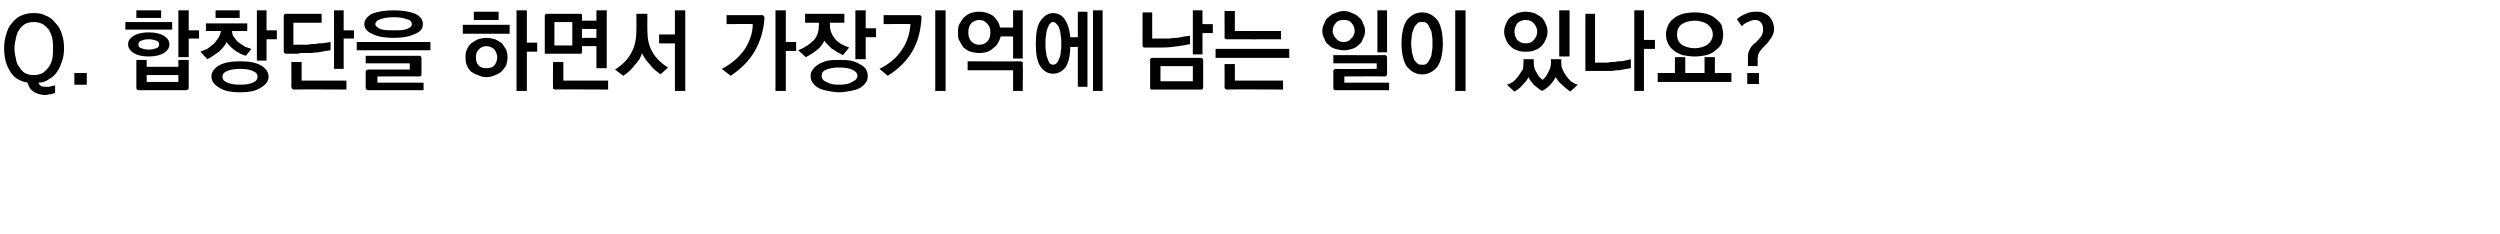 <?xml version="1.0" standalone="no"?>
<!DOCTYPE svg PUBLIC "-//W3C//DTD SVG 1.1//EN" "http://www.w3.org/Graphics/SVG/1.1/DTD/svg11.dtd">
<svg xmlns="http://www.w3.org/2000/svg" version="1.1" width="363px" height="34px" viewBox="0 -2 363 34" style="top:-2px">
  <desc>Q</desc>
  <defs/>
  <g id="Polygon23670">
    <path d="M 2.1 5 C 2.1 5.6 2.2 6 2.3 6.5 C 2.4 7 2.5 7.4 2.8 7.7 C 3 8.1 3.3 8.4 3.6 8.6 C 4 8.8 4.4 8.9 4.9 8.9 C 5.4 8.9 5.8 8.8 6.2 8.6 C 6.5 8.4 6.8 8.1 7.1 7.7 C 7.3 7.4 7.5 7 7.6 6.5 C 7.7 6 7.7 5.6 7.7 5 C 7.7 4.5 7.7 4.1 7.6 3.6 C 7.5 3.1 7.3 2.7 7.1 2.3 C 6.8 2 6.5 1.7 6.2 1.5 C 5.8 1.3 5.4 1.2 4.9 1.2 C 4.4 1.2 4 1.3 3.6 1.5 C 3.3 1.7 3 2 2.8 2.3 C 2.5 2.7 2.4 3.1 2.3 3.6 C 2.2 4.1 2.1 4.5 2.1 5 Z M 9.3 5 C 9.3 5.7 9.2 6.4 9 6.9 C 8.8 7.5 8.6 8 8.3 8.4 C 8 8.9 7.6 9.2 7.1 9.5 C 6.7 9.8 6.2 10 5.6 10 C 5.7 10.3 5.8 10.4 6 10.5 C 6.2 10.6 6.4 10.6 6.7 10.6 C 6.9 10.6 7 10.6 7.2 10.6 C 7.4 10.5 7.6 10.5 8 10.4 C 8 10.4 8 11.5 8 11.5 C 7.7 11.6 7.4 11.7 7.2 11.7 C 7 11.7 6.8 11.8 6.6 11.8 C 6 11.8 5.4 11.6 5 11.4 C 4.5 11.1 4.2 10.7 4 10 C 2.9 9.8 2 9.3 1.5 8.4 C 0.9 7.5 0.6 6.4 0.6 5 C 0.6 4.3 0.7 3.6 0.9 3 C 1.1 2.3 1.3 1.8 1.7 1.4 C 2.1 0.9 2.5 0.5 3 0.3 C 3.6 0 4.2 -0.1 4.9 -0.1 C 5.6 -0.1 6.2 0 6.7 0.3 C 7.3 0.5 7.7 0.9 8.1 1.4 C 8.5 1.8 8.8 2.3 9 3 C 9.2 3.6 9.3 4.3 9.3 5 Z M 12.6 10.3 L 10.8 10.3 L 10.8 8.6 L 12.6 8.6 L 12.6 10.3 Z M 19.8 -0.5 L 23.4 -0.5 L 23.4 0.6 L 19.8 0.6 L 19.8 -0.5 Z M 18.2 1.2 L 25 1.2 L 25 2.3 L 18.2 2.3 L 18.2 1.2 Z M 21.6 6.2 C 20.6 6.2 19.9 6 19.4 5.7 C 18.8 5.3 18.6 4.9 18.6 4.4 C 18.6 4 18.8 3.6 19.4 3.2 C 19.9 2.9 20.6 2.7 21.6 2.7 C 22.6 2.7 23.3 2.9 23.8 3.2 C 24.4 3.6 24.6 4 24.6 4.4 C 24.6 4.9 24.4 5.3 23.8 5.7 C 23.3 6 22.6 6.2 21.6 6.2 Z M 21.6 3.7 C 21.1 3.7 20.8 3.8 20.5 3.9 C 20.2 4 20.1 4.2 20.1 4.5 C 20.1 4.7 20.2 4.9 20.5 5 C 20.8 5.1 21.1 5.2 21.6 5.2 C 22.1 5.2 22.4 5.1 22.7 5 C 23 4.9 23.1 4.7 23.1 4.5 C 23.1 4.2 23 4 22.7 3.9 C 22.4 3.8 22.1 3.7 21.6 3.7 Z M 27.4 -0.5 L 27.4 2.4 L 28.9 2.4 L 28.9 3.6 L 27.4 3.6 L 27.4 6.3 L 25.9 6.3 L 25.9 -0.5 L 27.4 -0.5 Z M 25.9 9.9 L 25.9 8.9 L 21.3 8.9 L 21.3 9.9 L 25.9 9.9 Z M 19.8 10.7 C 19.81 10.71 19.8 6.7 19.8 6.7 L 21.3 6.7 L 21.3 7.7 L 25.9 7.7 L 25.9 6.7 L 27.4 6.7 C 27.4 6.7 27.39 10.71 27.4 10.7 C 27.4 10.9 27.4 10.9 27.3 11 C 27.2 11 27.2 11.1 27 11.1 C 27 11.1 20.2 11.1 20.2 11.1 C 20 11.1 19.9 11 19.9 11 C 19.8 10.9 19.8 10.9 19.8 10.7 Z M 31.3 -0.5 L 34.8 -0.5 L 34.8 0.6 L 31.3 0.6 L 31.3 -0.5 Z M 29.9 1.4 L 35.9 1.4 L 35.9 2.5 C 35.9 2.5 33.66 2.52 33.7 2.5 C 33.7 2.9 33.8 3.2 34 3.4 C 34.2 3.7 34.4 4 34.7 4.2 C 35 4.4 35.3 4.6 35.6 4.8 C 35.9 4.9 36.2 5 36.5 5.1 C 36.5 5.1 35.7 6.1 35.7 6.1 C 35.4 6 35.1 5.9 34.9 5.8 C 34.6 5.6 34.3 5.5 34.1 5.3 C 33.8 5.1 33.6 4.9 33.4 4.7 C 33.2 4.5 33 4.3 32.9 4.1 C 32.7 4.6 32.3 5 31.8 5.5 C 31.2 5.9 30.7 6.3 30.1 6.6 C 30.1 6.6 29.1 5.5 29.1 5.5 C 29.4 5.4 29.8 5.2 30.1 5.1 C 30.4 4.9 30.7 4.6 31 4.4 C 31.3 4.1 31.5 3.8 31.7 3.5 C 31.9 3.2 32 2.9 32.1 2.5 C 32.07 2.52 29.9 2.5 29.9 2.5 L 29.9 1.4 Z M 40.2 3.7 L 38.7 3.7 L 38.7 6.8 L 37.3 6.8 L 37.3 -0.5 L 38.7 -0.5 L 38.7 2.4 L 40.2 2.4 L 40.2 3.7 Z M 34.9 6.9 C 36.2 6.9 37.2 7.1 37.9 7.5 C 38.6 7.9 39 8.5 39 9.1 C 39 9.8 38.6 10.3 37.9 10.7 C 37.2 11.2 36.2 11.4 34.9 11.4 C 33.5 11.4 32.5 11.2 31.8 10.7 C 31.1 10.3 30.7 9.8 30.7 9.1 C 30.7 8.5 31.1 7.9 31.8 7.5 C 32.5 7.1 33.5 6.9 34.9 6.9 Z M 34.9 8 C 34.1 8 33.5 8.1 33 8.3 C 32.5 8.5 32.3 8.8 32.3 9.1 C 32.3 9.5 32.5 9.8 33 10 C 33.5 10.2 34.1 10.3 34.9 10.3 C 35.6 10.3 36.3 10.2 36.7 10 C 37.2 9.8 37.4 9.5 37.4 9.1 C 37.4 8.8 37.2 8.5 36.7 8.3 C 36.3 8.1 35.6 8 34.9 8 Z M 41.5 0 C 41.55 0.01 46.7 0 46.7 0 L 46.7 1.3 L 42.6 1.3 L 42.6 4.5 C 42.6 4.5 44.24 4.47 44.2 4.5 C 44.5 4.5 44.8 4.5 45.1 4.4 C 45.5 4.4 45.9 4.4 46.2 4.3 C 46.6 4.3 46.9 4.3 47.3 4.2 C 47.6 4.2 47.8 4.1 48 4.1 C 48 4.1 48 5.3 48 5.3 C 47.8 5.3 47.6 5.4 47.2 5.4 C 46.9 5.5 46.6 5.5 46.2 5.6 C 45.8 5.6 45.4 5.7 44.9 5.7 C 44.5 5.7 44.1 5.7 43.7 5.7 C 43.6 5.7 43.5 5.7 43.3 5.8 C 43 5.8 42.8 5.8 42.5 5.8 C 42.3 5.8 42 5.8 41.8 5.8 C 41.6 5.8 41.5 5.8 41.5 5.8 C 41.4 5.8 41.3 5.7 41.3 5.7 C 41.2 5.6 41.2 5.5 41.2 5.4 C 41.2 5.4 41.2 0.4 41.2 0.4 C 41.2 0.2 41.2 0.2 41.3 0.1 C 41.3 0 41.4 0 41.5 0 Z M 51.4 3.6 L 49.9 3.6 L 49.9 8 L 48.5 8 L 48.5 -0.5 L 49.9 -0.5 L 49.9 2.4 L 51.4 2.4 L 51.4 3.6 Z M 42.7 11 C 42.5 11 42.4 10.9 42.4 10.9 C 42.4 10.8 42.3 10.7 42.3 10.6 C 42.33 10.59 42.3 7 42.3 7 L 43.8 7 L 43.8 9.7 L 50.3 9.7 L 50.3 11 C 50.3 11 42.68 10.96 42.7 11 Z M 57.2 3.5 C 55.8 3.5 54.8 3.3 54 2.9 C 53.3 2.6 52.9 2.1 52.9 1.5 C 52.9 0.9 53.3 0.4 54 0 C 54.8 -0.3 55.8 -0.5 57.2 -0.5 C 58.5 -0.5 59.5 -0.3 60.3 0 C 61.1 0.4 61.4 0.9 61.4 1.5 C 61.4 2.1 61.1 2.6 60.3 2.9 C 59.5 3.3 58.5 3.5 57.2 3.5 Z M 57.2 0.5 C 56.4 0.5 55.7 0.6 55.2 0.8 C 54.8 0.9 54.5 1.2 54.5 1.5 C 54.5 1.8 54.8 2 55.2 2.2 C 55.7 2.4 56.4 2.4 57.2 2.4 C 58 2.4 58.6 2.4 59.1 2.2 C 59.6 2 59.8 1.8 59.8 1.5 C 59.8 1.2 59.6 0.9 59.1 0.8 C 58.6 0.6 58 0.5 57.2 0.5 Z M 62.5 5.3 L 51.8 5.3 L 51.8 4.1 L 62.5 4.1 L 62.5 5.3 Z M 60.8 9.1 C 60.84 9.09 54.8 9.1 54.8 9.1 L 54.8 10 L 61.5 10 L 61.5 11.1 C 61.5 11.1 53.51 11.1 53.5 11.1 C 53.4 11.1 53.3 11.1 53.2 11 C 53.2 11 53.1 10.9 53.1 10.7 C 53.1 10.7 53.1 8.4 53.1 8.4 C 53.1 8.3 53.2 8.2 53.2 8.2 C 53.3 8.1 53.4 8.1 53.5 8.1 C 53.51 8.09 59.5 8.1 59.5 8.1 L 59.5 7.2 L 53.1 7.2 L 53.1 6.1 C 53.1 6.1 60.84 6.11 60.8 6.1 C 61 6.1 61.1 6.1 61.1 6.2 C 61.2 6.3 61.2 6.3 61.2 6.5 C 61.2 6.5 61.2 8.7 61.2 8.7 C 61.2 8.9 61.2 9 61.1 9 C 61.1 9.1 61 9.1 60.8 9.1 Z M 68.8 -0.3 L 72.4 -0.3 L 72.4 0.9 L 68.8 0.9 L 68.8 -0.3 Z M 67.2 1.6 L 74 1.6 L 74 2.9 L 67.2 2.9 L 67.2 1.6 Z M 70.6 9.2 C 70.2 9.2 69.8 9.1 69.4 8.9 C 69 8.8 68.7 8.6 68.4 8.4 C 68.1 8.1 67.9 7.8 67.8 7.5 C 67.6 7.1 67.6 6.7 67.6 6.3 C 67.6 5.9 67.6 5.5 67.8 5.2 C 67.9 4.9 68.1 4.6 68.4 4.3 C 68.7 4.1 69 3.9 69.4 3.7 C 69.7 3.6 70.2 3.5 70.6 3.5 C 71.1 3.5 71.5 3.6 71.9 3.7 C 72.3 3.9 72.6 4.1 72.9 4.3 C 73.1 4.6 73.3 4.9 73.5 5.2 C 73.6 5.5 73.7 5.9 73.7 6.3 C 73.7 6.7 73.6 7.1 73.5 7.5 C 73.3 7.8 73.1 8.1 72.8 8.4 C 72.6 8.6 72.2 8.8 71.9 8.9 C 71.5 9.1 71.1 9.2 70.6 9.2 Z M 70.6 4.7 C 70.1 4.7 69.8 4.9 69.5 5.2 C 69.2 5.5 69.1 5.9 69.1 6.3 C 69.1 6.8 69.2 7.2 69.5 7.5 C 69.8 7.8 70.1 7.9 70.6 7.9 C 71.1 7.9 71.5 7.8 71.8 7.5 C 72 7.2 72.2 6.8 72.2 6.3 C 72.2 5.9 72 5.5 71.8 5.2 C 71.5 4.9 71.1 4.7 70.6 4.7 Z M 75 11.2 L 75 -0.5 L 76.5 -0.5 L 76.5 4.2 L 78 4.2 L 78 5.5 L 76.5 5.5 L 76.5 11.2 L 75 11.2 Z M 83.1 4.6 L 83.1 1.2 L 80.5 1.2 L 80.5 4.6 L 83.1 4.6 Z M 79.4 0 C 79.4 0 84.2 0 84.2 0 C 84.3 0 84.4 0 84.5 0.1 C 84.5 0.2 84.5 0.2 84.5 0.4 C 84.54 0.38 84.5 1 84.5 1 L 86.6 1 L 86.6 -0.5 L 88.1 -0.5 L 88.1 7.9 L 86.6 7.9 L 86.6 4.7 L 84.5 4.7 C 84.5 4.7 84.54 5.46 84.5 5.5 C 84.5 5.6 84.5 5.7 84.5 5.7 C 84.4 5.8 84.3 5.8 84.2 5.8 C 84.2 5.8 79.4 5.8 79.4 5.8 C 79.3 5.8 79.2 5.8 79.1 5.8 C 79.1 5.7 79.1 5.6 79.1 5.5 C 79.1 5.5 79.1 0.4 79.1 0.4 C 79.1 0.2 79.1 0.2 79.2 0.1 C 79.2 0 79.3 0 79.4 0 Z M 84.5 2.2 L 84.5 3.5 L 86.6 3.5 L 86.6 2.2 L 84.5 2.2 Z M 80.6 11 C 80.5 11 80.4 10.9 80.3 10.9 C 80.3 10.8 80.3 10.7 80.3 10.6 C 80.27 10.59 80.3 7 80.3 7 L 81.8 7 L 81.8 9.7 L 88.3 9.7 L 88.3 11 C 88.3 11 80.63 10.96 80.6 11 Z M 95.9 8.8 C 95.4 8.4 94.8 8 94.4 7.4 C 93.9 6.9 93.5 6.3 93.2 5.7 C 93.2 6 93 6.2 92.9 6.5 C 92.7 6.8 92.5 7.1 92.2 7.4 C 92 7.7 91.7 8 91.4 8.3 C 91.1 8.6 90.8 8.8 90.5 9 C 90.5 9 89.3 8.1 89.3 8.1 C 90.4 7.4 91.2 6.6 91.7 5.6 C 92.2 4.7 92.4 3.6 92.4 2.5 C 92.43 2.47 92.4 0 92.4 0 L 94 0 C 94 0 93.98 2.55 94 2.5 C 94 3.6 94.2 4.6 94.7 5.5 C 95.2 6.4 96 7.2 97 7.8 C 97 7.8 95.9 8.8 95.9 8.8 Z M 99.5 -0.5 L 99.5 11.2 L 98 11.2 L 98 4.3 L 95.7 4.3 L 95.7 3 L 98 3 L 98 -0.5 L 99.5 -0.5 Z M 110.6 0.2 C 110.7 0.2 110.8 0.2 110.9 0.3 C 110.9 0.3 111 0.4 111 0.6 C 110.9 2.4 110.4 4 109.6 5.4 C 108.8 6.8 107.6 8 106.1 9 C 106.1 9 104.8 8 104.8 8 C 106.2 7.3 107.3 6.3 108.1 5.2 C 108.8 4.1 109.3 2.9 109.3 1.5 C 109.33 1.46 105.5 1.5 105.5 1.5 L 105.5 0.2 C 105.5 0.2 110.6 0.21 110.6 0.2 Z M 112.6 11.2 L 112.6 -0.5 L 114.1 -0.5 L 114.1 4.1 L 115.6 4.1 L 115.6 5.4 L 114.1 5.4 L 114.1 11.2 L 112.6 11.2 Z M 115.9 5.3 C 116.9 4.9 117.6 4.4 118.2 3.8 C 118.7 3.2 118.9 2.5 118.9 1.7 C 118.95 1.69 118.9 1.3 118.9 1.3 L 116.9 1.3 L 116.9 0 L 122.6 0 L 122.6 1.3 L 120.5 1.3 C 120.5 1.3 120.52 1.72 120.5 1.7 C 120.5 2.4 120.8 3.1 121.2 3.6 C 121.7 4.2 122.4 4.6 123.3 4.9 C 123.3 4.9 122.4 6 122.4 6 C 122.1 5.9 121.9 5.7 121.6 5.6 C 121.3 5.4 121.1 5.2 120.8 5.1 C 120.6 4.9 120.4 4.7 120.2 4.5 C 120 4.3 119.8 4.1 119.7 3.9 C 119.5 4.3 119.2 4.8 118.7 5.2 C 118.2 5.6 117.6 6 117 6.3 C 117 6.3 115.9 5.3 115.9 5.3 Z M 125.7 -0.5 L 125.7 2.1 L 127.2 2.1 L 127.2 3.4 L 125.7 3.4 L 125.7 6.6 L 124.2 6.6 L 124.2 -0.5 L 125.7 -0.5 Z M 121.9 6.7 C 122.5 6.7 123 6.7 123.5 6.8 C 124 6.9 124.5 7.1 124.8 7.3 C 125.2 7.5 125.5 7.7 125.7 8 C 125.9 8.3 126 8.7 126 9 C 126 9.4 125.9 9.8 125.7 10 C 125.5 10.3 125.2 10.6 124.8 10.8 C 124.5 11 124 11.1 123.5 11.2 C 123 11.3 122.4 11.4 121.8 11.4 C 121.3 11.4 120.7 11.3 120.2 11.2 C 119.7 11.1 119.3 11 118.9 10.8 C 118.5 10.6 118.2 10.3 118 10 C 117.8 9.8 117.7 9.4 117.7 9 C 117.7 8.7 117.8 8.3 118.1 8 C 118.3 7.7 118.6 7.5 118.9 7.3 C 119.3 7.1 119.7 6.9 120.2 6.8 C 120.8 6.7 121.3 6.7 121.9 6.7 Z M 121.8 7.8 C 121.1 7.8 120.5 7.9 120 8.1 C 119.5 8.3 119.3 8.6 119.3 9 C 119.3 9.4 119.5 9.7 120 9.9 C 120.5 10.2 121.1 10.3 121.8 10.3 C 122.6 10.3 123.3 10.2 123.7 9.9 C 124.2 9.7 124.5 9.4 124.5 9 C 124.5 8.6 124.2 8.3 123.7 8.1 C 123.3 7.9 122.6 7.8 121.8 7.8 Z M 133.5 0.2 C 133.6 0.2 133.7 0.2 133.7 0.3 C 133.8 0.3 133.8 0.4 133.8 0.6 C 133.7 2.4 133.3 4 132.5 5.4 C 131.7 6.8 130.5 8 128.9 9 C 128.9 9 127.7 8 127.7 8 C 129.1 7.3 130.2 6.4 130.9 5.3 C 131.7 4.2 132.1 2.9 132.2 1.5 C 132.18 1.46 128.3 1.5 128.3 1.5 L 128.3 0.2 C 128.3 0.2 133.46 0.21 133.5 0.2 Z M 137.3 -0.5 L 137.3 11.2 L 135.8 11.2 L 135.8 -0.5 L 137.3 -0.5 Z M 139.1 2.7 C 139.1 2.3 139.1 1.9 139.3 1.5 C 139.5 1.2 139.7 0.8 139.9 0.6 C 140.2 0.3 140.5 0.1 140.9 -0.1 C 141.3 -0.2 141.7 -0.3 142.2 -0.3 C 142.9 -0.3 143.6 -0.1 144.2 0.3 C 144.7 0.8 145.1 1.3 145.2 2 C 145.22 1.99 147.1 2 147.1 2 L 147.1 -0.5 L 148.5 -0.5 L 148.5 6.5 L 147.1 6.5 L 147.1 3.3 C 147.1 3.3 145.26 3.26 145.3 3.3 C 145.1 4 144.8 4.6 144.2 5 C 143.7 5.5 143 5.7 142.2 5.7 C 141.7 5.7 141.3 5.6 140.9 5.5 C 140.5 5.4 140.2 5.1 139.9 4.9 C 139.7 4.6 139.5 4.3 139.3 3.9 C 139.1 3.6 139.1 3.2 139.1 2.7 Z M 142.2 4.5 C 142.7 4.5 143.1 4.3 143.4 4 C 143.7 3.6 143.8 3.2 143.8 2.7 C 143.8 2.2 143.7 1.8 143.4 1.5 C 143.1 1.1 142.7 0.9 142.2 0.9 C 141.7 0.9 141.3 1.1 141 1.4 C 140.7 1.8 140.6 2.2 140.6 2.7 C 140.6 3.2 140.7 3.6 141 4 C 141.3 4.3 141.7 4.5 142.2 4.5 Z M 148.2 6.9 C 148.3 6.9 148.4 7 148.5 7 C 148.5 7.1 148.5 7.2 148.5 7.3 C 148.55 7.31 148.5 11.2 148.5 11.2 L 147.1 11.2 L 147.1 8.2 L 140.5 8.2 L 140.5 6.9 C 140.5 6.9 148.19 6.94 148.2 6.9 Z M 151.8 4.3 C 151.8 4.8 151.8 5.2 151.9 5.6 C 151.9 5.9 152 6.3 152.1 6.5 C 152.2 6.8 152.3 7 152.4 7.2 C 152.6 7.3 152.7 7.4 152.9 7.4 C 153.1 7.4 153.3 7.3 153.4 7.2 C 153.6 7 153.7 6.8 153.8 6.5 C 153.9 6.3 154 5.9 154 5.6 C 154.1 5.2 154.1 4.8 154.1 4.3 C 154.1 3.9 154.1 3.5 154 3.1 C 154 2.7 153.9 2.4 153.8 2.1 C 153.7 1.9 153.6 1.6 153.4 1.5 C 153.3 1.3 153.1 1.2 152.9 1.2 C 152.7 1.2 152.6 1.3 152.4 1.5 C 152.3 1.6 152.2 1.9 152.1 2.1 C 152 2.4 151.9 2.7 151.9 3.1 C 151.8 3.5 151.8 3.9 151.8 4.3 Z M 155.4 4.8 C 155.4 6.2 155.1 7.2 154.7 7.8 C 154.2 8.4 153.6 8.7 152.9 8.7 C 152.2 8.7 151.6 8.4 151.1 7.7 C 150.6 7 150.4 5.9 150.4 4.3 C 150.4 2.8 150.6 1.7 151.1 1 C 151.6 0.3 152.2 -0.1 152.9 -0.1 C 153.6 -0.1 154.2 0.2 154.6 0.8 C 155 1.4 155.3 2.2 155.4 3.4 C 155.41 3.44 156.5 3.4 156.5 3.4 L 156.5 -0.3 L 157.9 -0.3 L 157.9 10.6 L 156.5 10.6 L 156.5 4.8 C 156.5 4.8 155.44 4.85 155.4 4.8 Z M 158.7 11.2 L 158.7 -0.5 L 160.1 -0.5 L 160.1 11.2 L 158.7 11.2 Z M 166.2 4.9 C 166.1 4.9 166 4.9 166 4.8 C 165.9 4.8 165.9 4.7 165.9 4.5 C 165.89 4.55 165.9 -0.2 165.9 -0.2 L 167.3 -0.2 L 167.3 3.6 C 167.3 3.6 168.71 3.6 168.7 3.6 C 169.1 3.6 169.4 3.6 169.8 3.6 C 170.2 3.5 170.6 3.5 170.9 3.5 C 171.3 3.4 171.6 3.4 171.9 3.3 C 172.2 3.3 172.5 3.2 172.8 3.2 C 172.8 3.2 172.8 4.4 172.8 4.4 C 172.4 4.5 171.8 4.6 171.1 4.7 C 170.4 4.8 169.6 4.9 168.8 4.9 C 168.7 4.9 168.5 4.9 168.2 4.9 C 168 4.9 167.7 4.9 167.4 4.9 C 167.1 4.9 166.9 4.9 166.6 4.9 C 166.4 4.9 166.3 4.9 166.2 4.9 Z M 174.6 -0.5 L 174.6 1.5 L 176.1 1.5 L 176.1 2.8 L 174.6 2.8 L 174.6 5.9 L 173.2 5.9 L 173.2 -0.5 L 174.6 -0.5 Z M 173.2 9.8 L 173.2 7.6 L 168.5 7.6 L 168.5 9.8 L 173.2 9.8 Z M 167.4 6.4 C 167.4 6.4 174.3 6.4 174.3 6.4 C 174.4 6.4 174.5 6.4 174.6 6.5 C 174.6 6.5 174.7 6.6 174.7 6.7 C 174.7 6.7 174.7 10.7 174.7 10.7 C 174.7 10.8 174.6 10.9 174.6 11 C 174.5 11 174.4 11 174.3 11 C 174.3 11 167.4 11 167.4 11 C 167.2 11 167.2 11 167.1 11 C 167 10.9 167 10.8 167 10.7 C 167 10.7 167 6.7 167 6.7 C 167 6.6 167 6.5 167.1 6.5 C 167.2 6.4 167.2 6.4 167.4 6.4 Z M 178.2 3.7 C 178 3.7 177.9 3.7 177.9 3.6 C 177.8 3.6 177.8 3.5 177.8 3.4 C 177.83 3.35 177.8 -0.4 177.8 -0.4 L 179.3 -0.4 L 179.3 2.5 L 186 2.5 L 186 3.7 C 186 3.7 178.18 3.72 178.2 3.7 Z M 176.5 5.1 L 187.2 5.1 L 187.2 6.4 L 176.5 6.4 L 176.5 5.1 Z M 178.2 11 C 178 11 177.9 10.9 177.9 10.9 C 177.8 10.8 177.8 10.7 177.8 10.6 C 177.83 10.59 177.8 7.3 177.8 7.3 L 179.3 7.3 L 179.3 9.7 L 186.3 9.7 L 186.3 11 C 186.3 11 178.18 10.96 178.2 11 Z M 192 2.5 C 192 2.1 192.1 1.7 192.3 1.4 C 192.4 1 192.6 0.7 192.9 0.5 C 193.2 0.2 193.5 0 193.9 -0.1 C 194.3 -0.3 194.7 -0.4 195.1 -0.4 C 195.6 -0.4 196 -0.3 196.3 -0.1 C 196.7 0 197 0.2 197.3 0.5 C 197.6 0.7 197.8 1 197.9 1.4 C 198.1 1.7 198.2 2.1 198.2 2.5 C 198.2 2.9 198.1 3.3 197.9 3.6 C 197.8 4 197.6 4.3 197.3 4.5 C 197 4.8 196.7 5 196.3 5.1 C 196 5.2 195.6 5.3 195.1 5.3 C 194.7 5.3 194.3 5.2 193.9 5.1 C 193.5 5 193.2 4.8 192.9 4.5 C 192.6 4.3 192.4 4 192.3 3.6 C 192.1 3.3 192 2.9 192 2.5 Z M 201.4 -0.5 L 201.4 5.6 L 200 5.6 L 200 -0.5 L 201.4 -0.5 Z M 194 11.1 C 193.8 11.1 193.7 11.1 193.7 11 C 193.6 11 193.6 10.9 193.6 10.7 C 193.6 10.7 193.6 8.4 193.6 8.4 C 193.6 8.3 193.6 8.2 193.7 8.1 C 193.7 8.1 193.8 8 194 8 C 193.96 8.05 199.9 8 199.9 8 L 199.9 7.2 L 193.6 7.2 L 193.6 6 C 193.6 6 201.06 6.03 201.1 6 C 201.2 6 201.3 6.1 201.3 6.1 C 201.4 6.2 201.4 6.3 201.4 6.4 C 201.4 6.4 201.4 8.7 201.4 8.7 C 201.4 8.8 201.4 8.9 201.3 9 C 201.3 9 201.2 9.1 201.1 9.1 C 201.06 9.07 195.2 9.1 195.2 9.1 L 195.2 10 L 201.7 10 L 201.7 11.1 C 201.7 11.1 193.96 11.1 194 11.1 Z M 195.1 4.1 C 195.6 4.1 196 3.9 196.2 3.6 C 196.5 3.3 196.7 2.9 196.7 2.5 C 196.7 2 196.5 1.6 196.2 1.3 C 196 1 195.6 0.9 195.1 0.9 C 194.6 0.9 194.2 1 194 1.3 C 193.7 1.6 193.5 2 193.5 2.5 C 193.5 2.9 193.7 3.3 194 3.6 C 194.2 3.9 194.6 4.1 195.1 4.1 Z M 204.9 4.3 C 204.9 4.7 205 5.2 205 5.5 C 205.1 5.9 205.2 6.3 205.3 6.6 C 205.4 6.8 205.6 7 205.8 7.2 C 206 7.4 206.2 7.4 206.5 7.4 C 206.8 7.4 207 7.4 207.2 7.2 C 207.4 7 207.5 6.8 207.6 6.6 C 207.8 6.3 207.9 5.9 207.9 5.5 C 208 5.2 208 4.7 208 4.3 C 208 3.8 208 3.4 207.9 3 C 207.9 2.7 207.8 2.3 207.6 2.1 C 207.5 1.8 207.4 1.6 207.2 1.4 C 207 1.2 206.8 1.2 206.5 1.2 C 206.2 1.2 206 1.2 205.8 1.4 C 205.6 1.6 205.4 1.8 205.3 2.1 C 205.2 2.3 205.1 2.7 205 3 C 205 3.4 204.9 3.8 204.9 4.3 Z M 209.5 4.3 C 209.5 5.8 209.2 7 208.7 7.7 C 208.1 8.4 207.4 8.8 206.5 8.8 C 205.6 8.8 204.9 8.4 204.3 7.7 C 203.8 7 203.5 5.8 203.5 4.3 C 203.5 2.8 203.8 1.6 204.3 0.9 C 204.9 0.2 205.6 -0.2 206.5 -0.2 C 207.4 -0.2 208.1 0.2 208.7 0.9 C 209.2 1.6 209.5 2.8 209.5 4.3 Z M 211.3 11.2 L 211.3 -0.5 L 212.8 -0.5 L 212.8 11.2 L 211.3 11.2 Z M 221.5 5.5 C 221.1 5.5 220.7 5.5 220.3 5.3 C 219.9 5.2 219.6 5 219.3 4.7 C 219 4.4 218.8 4.1 218.7 3.8 C 218.5 3.4 218.4 3 218.4 2.6 C 218.4 2.2 218.5 1.8 218.7 1.4 C 218.8 1.1 219 0.8 219.3 0.5 C 219.6 0.3 219.9 0.1 220.3 -0.1 C 220.7 -0.2 221.1 -0.3 221.5 -0.3 C 222 -0.3 222.4 -0.2 222.8 -0.1 C 223.2 0.1 223.5 0.3 223.8 0.5 C 224.1 0.8 224.3 1.1 224.4 1.4 C 224.6 1.8 224.7 2.2 224.7 2.6 C 224.7 3 224.6 3.4 224.4 3.8 C 224.3 4.1 224.1 4.4 223.8 4.7 C 223.5 5 223.2 5.2 222.8 5.3 C 222.4 5.5 222 5.5 221.5 5.5 Z M 221.5 0.9 C 221 0.9 220.6 1.1 220.3 1.4 C 220.1 1.7 219.9 2.1 219.9 2.6 C 219.9 3.1 220.1 3.5 220.3 3.8 C 220.6 4.1 221 4.3 221.5 4.3 C 222.1 4.3 222.5 4.1 222.7 3.8 C 223 3.5 223.2 3.1 223.2 2.6 C 223.2 2.1 223 1.7 222.7 1.4 C 222.5 1.1 222.1 0.9 221.5 0.9 Z M 227.9 -0.5 L 227.9 6.2 L 226.4 6.2 L 226.4 -0.5 L 227.9 -0.5 Z M 218.8 10.3 C 219.2 10.2 219.5 10 219.8 9.8 C 220 9.6 220.3 9.3 220.5 9 C 220.7 8.7 220.9 8.4 221.1 8.1 C 221.2 7.8 221.2 7.5 221.2 7.1 C 221.25 7.12 221.2 6.6 221.2 6.6 L 222.7 6.6 C 222.7 6.6 222.69 7.08 222.7 7.1 C 222.7 7.6 222.8 8.1 223.1 8.5 C 223.3 9 223.6 9.3 224 9.6 C 224.3 9.3 224.6 9 224.8 8.5 C 225.1 8 225.2 7.5 225.2 7.1 C 225.22 7.06 225.2 6.6 225.2 6.6 L 226.7 6.6 C 226.7 6.6 226.67 7.07 226.7 7.1 C 226.7 7.4 226.7 7.7 226.9 8.1 C 227 8.4 227.2 8.7 227.4 9 C 227.6 9.3 227.8 9.5 228.1 9.8 C 228.4 10 228.7 10.2 229.1 10.3 C 229.1 10.3 228 11.3 228 11.3 C 227.6 11 227.2 10.7 226.8 10.3 C 226.4 10 226.1 9.6 225.9 9.2 C 225.7 9.5 225.5 9.9 225.1 10.3 C 224.8 10.6 224.4 11 223.9 11.2 C 223.5 11 223.1 10.6 222.7 10.3 C 222.4 9.9 222.1 9.6 221.9 9.2 C 221.8 9.6 221.5 9.9 221.1 10.3 C 220.8 10.7 220.4 11 219.9 11.3 C 219.9 11.3 218.8 10.3 218.8 10.3 Z M 230.5 8.3 C 230.4 8.3 230.3 8.3 230.2 8.3 C 230.2 8.2 230.2 8.1 230.2 8 C 230.18 7.98 230.2 0 230.2 0 L 231.6 0 L 231.6 7.1 C 231.6 7.1 233.02 7.07 233 7.1 C 233.3 7.1 233.6 7.1 233.9 7 C 234.3 7 234.6 7 234.9 6.9 C 235.3 6.9 235.6 6.9 235.9 6.8 C 236.3 6.7 236.5 6.7 236.8 6.6 C 236.8 6.6 236.8 7.9 236.8 7.9 C 236.6 7.9 236.4 8 236.1 8 C 235.8 8.1 235.5 8.1 235.1 8.2 C 234.8 8.2 234.5 8.2 234.1 8.3 C 233.7 8.3 233.4 8.3 233 8.3 C 233 8.3 230.5 8.3 230.5 8.3 Z M 237.3 11.2 L 237.3 -0.5 L 238.7 -0.5 L 238.7 3.8 L 240.3 3.8 L 240.3 5.1 L 238.7 5.1 L 238.7 11.2 L 237.3 11.2 Z M 246.1 6.2 C 245.4 6.2 244.8 6.1 244.3 6 C 243.8 5.8 243.3 5.6 243 5.3 C 242.6 5 242.4 4.7 242.2 4.3 C 242 3.9 241.9 3.5 241.9 3 C 241.9 2.6 242 2.1 242.2 1.7 C 242.4 1.3 242.6 1 243 0.7 C 243.3 0.4 243.8 0.2 244.3 0 C 244.8 -0.1 245.4 -0.2 246.1 -0.2 C 246.7 -0.2 247.3 -0.1 247.8 0 C 248.4 0.2 248.8 0.4 249.1 0.7 C 249.5 1 249.8 1.3 250 1.7 C 250.1 2.1 250.2 2.6 250.2 3 C 250.2 3.5 250.1 3.9 250 4.3 C 249.8 4.7 249.5 5 249.1 5.3 C 248.8 5.6 248.4 5.8 247.8 6 C 247.3 6.1 246.7 6.2 246.1 6.2 Z M 246.1 1 C 245.3 1 244.7 1.2 244.2 1.5 C 243.7 1.9 243.5 2.4 243.5 3 C 243.5 3.6 243.7 4.1 244.2 4.5 C 244.7 4.8 245.3 5 246.1 5 C 246.8 5 247.4 4.8 247.9 4.5 C 248.4 4.1 248.7 3.6 248.7 3 C 248.7 2.4 248.4 1.9 247.9 1.5 C 247.4 1.2 246.8 1 246.1 1 Z M 244.7 6.3 L 244.7 8.6 L 247.5 8.6 L 247.5 6.3 L 249 6.3 L 249 8.6 L 251.4 8.6 L 251.4 9.9 L 240.7 9.9 L 240.7 8.6 L 243.2 8.6 L 243.2 6.3 L 244.7 6.3 Z M 253.7 8.6 L 255.4 8.6 L 255.4 10.2 L 253.7 10.2 L 253.7 8.6 Z M 255 -0.3 C 255.4 -0.3 255.8 -0.3 256.1 -0.1 C 256.4 0 256.7 0.2 256.9 0.4 C 257.1 0.7 257.3 0.9 257.4 1.2 C 257.5 1.5 257.6 1.9 257.6 2.2 C 257.6 2.7 257.4 3.2 257.1 3.6 C 256.8 4.1 256.5 4.4 256.2 4.7 C 255.9 5 255.7 5.2 255.5 5.5 C 255.3 5.8 255.2 6.2 255.2 6.7 C 255.24 6.73 255.2 7.6 255.2 7.6 C 255.2 7.6 253.85 7.57 253.8 7.6 C 253.8 7.3 253.8 7.1 253.8 6.9 C 253.8 6.6 253.8 6.4 253.8 6.2 C 253.8 5.8 253.9 5.4 254.1 5.1 C 254.3 4.7 254.6 4.4 254.9 4.2 C 255.2 3.9 255.5 3.6 255.7 3.3 C 255.9 3 256 2.7 256 2.3 C 256 1.8 255.9 1.5 255.7 1.3 C 255.5 1 255.2 0.9 254.8 0.9 C 254.5 0.9 254.2 1 253.8 1.2 C 253.5 1.3 253.2 1.5 252.9 1.8 C 252.9 1.8 252.2 0.8 252.2 0.8 C 252.6 0.4 253 0.2 253.5 0 C 253.9 -0.2 254.4 -0.3 255 -0.3 Z " stroke="none" fill="#000"/>
  </g>
</svg>